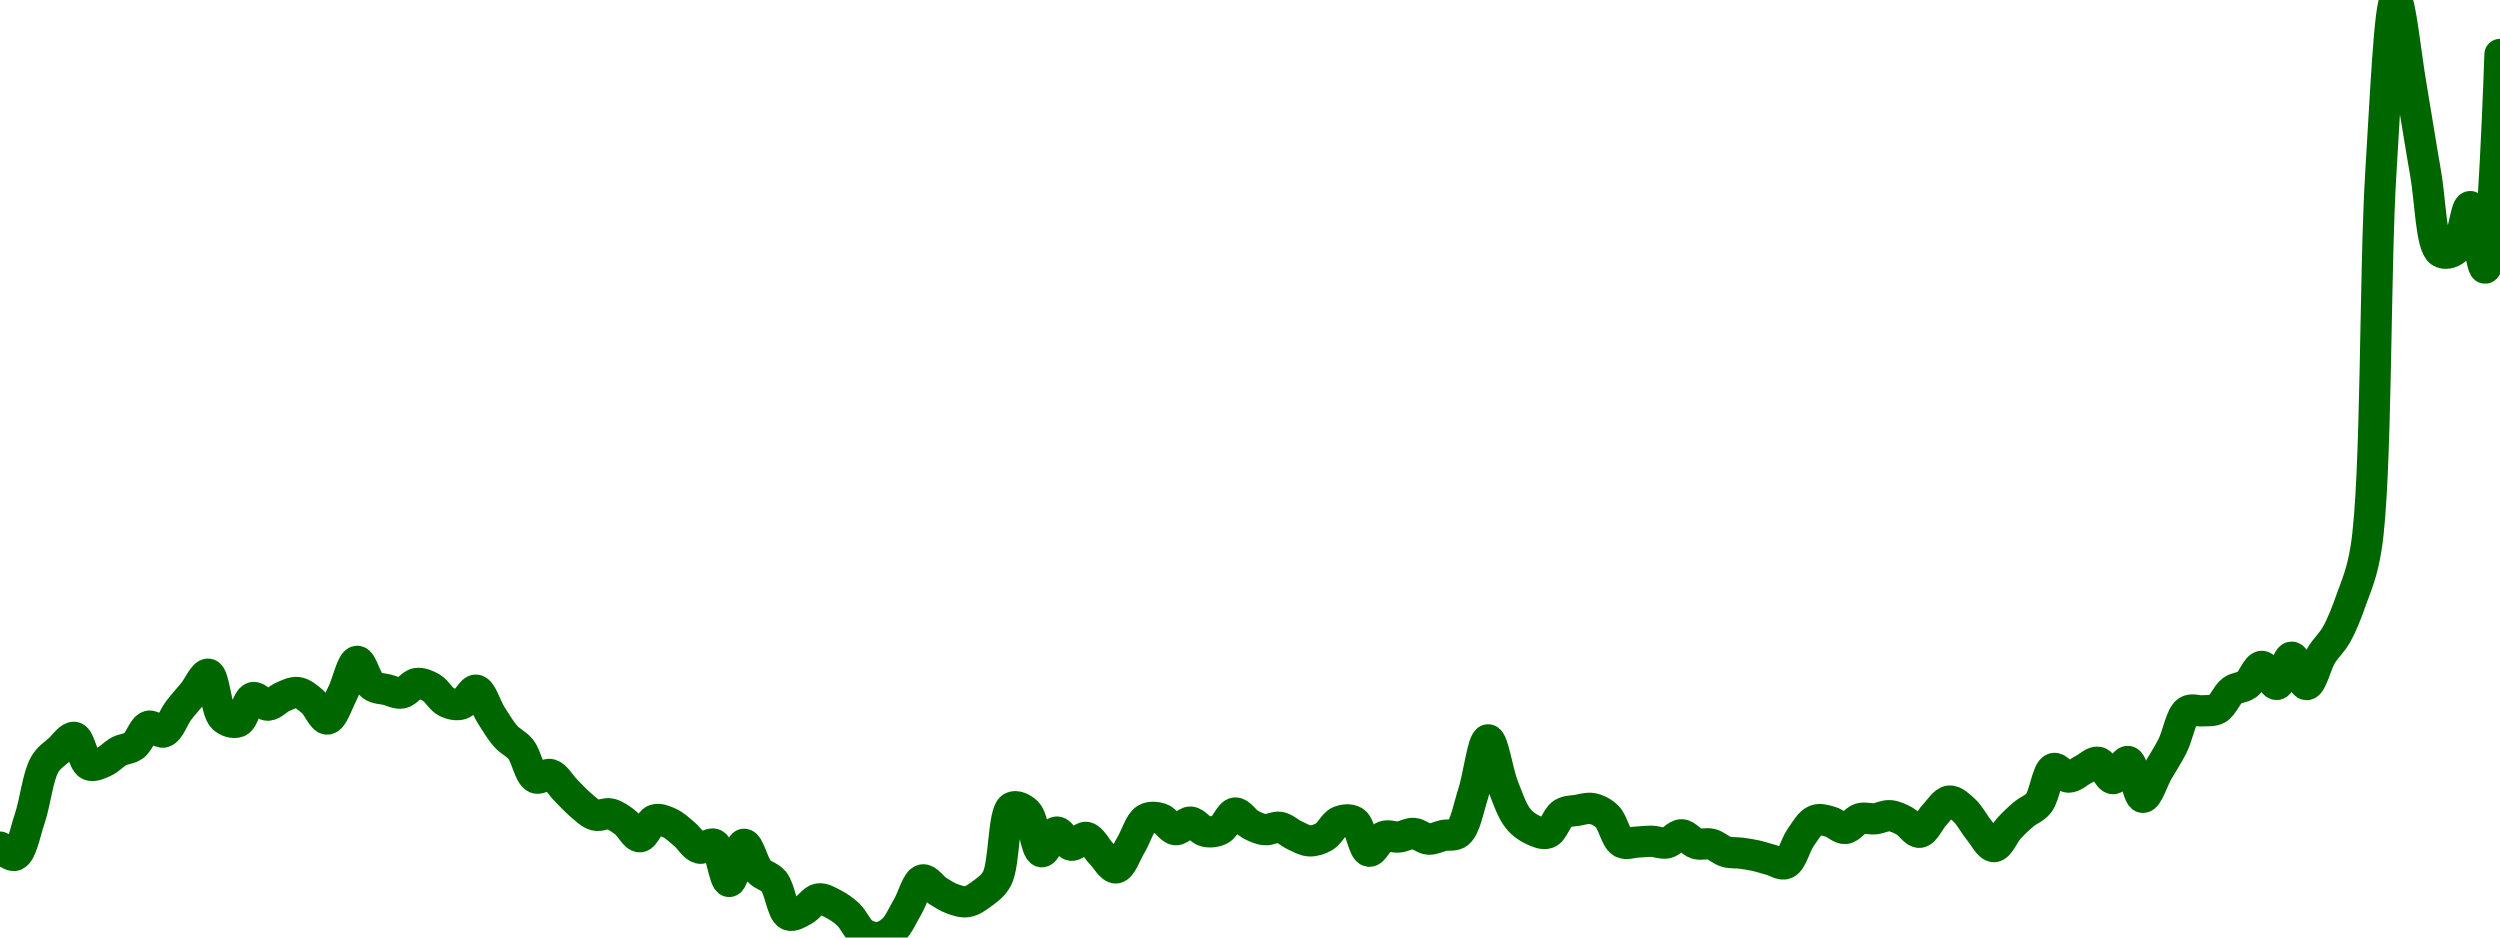 <!-- series7d: [{"tick_date":"2025-09-23 13:00:00","close":"0.151196"},{"tick_date":"2025-09-23 14:00:00","close":"0.150318"},{"tick_date":"2025-09-23 15:00:00","close":"0.154283"},{"tick_date":"2025-09-23 16:00:00","close":"0.160075"},{"tick_date":"2025-09-23 17:00:00","close":"0.161706"},{"tick_date":"2025-09-23 18:00:00","close":"0.163011"},{"tick_date":"2025-09-23 19:00:00","close":"0.160055"},{"tick_date":"2025-09-23 20:00:00","close":"0.160399"},{"tick_date":"2025-09-23 21:00:00","close":"0.161519"},{"tick_date":"2025-09-23 22:00:00","close":"0.162123"},{"tick_date":"2025-09-23 23:00:00","close":"0.164213"},{"tick_date":"2025-09-24 00:00:00","close":"0.163589"},{"tick_date":"2025-09-24 01:00:00","close":"0.165895"},{"tick_date":"2025-09-24 02:00:00","close":"0.167815"},{"tick_date":"2025-09-24 03:00:00","close":"0.169812"},{"tick_date":"2025-09-24 04:00:00","close":"0.165122"},{"tick_date":"2025-09-24 05:00:00","close":"0.164693"},{"tick_date":"2025-09-24 06:00:00","close":"0.167292"},{"tick_date":"2025-09-24 07:00:00","close":"0.166479"},{"tick_date":"2025-09-24 08:00:00","close":"0.167378"},{"tick_date":"2025-09-24 09:00:00","close":"0.167838"},{"tick_date":"2025-09-24 10:00:00","close":"0.166865"},{"tick_date":"2025-09-24 11:00:00","close":"0.164984"},{"tick_date":"2025-09-24 12:00:00","close":"0.167696"},{"tick_date":"2025-09-24 13:00:00","close":"0.171198"},{"tick_date":"2025-09-24 14:00:00","close":"0.168598"},{"tick_date":"2025-09-24 15:00:00","close":"0.168148"},{"tick_date":"2025-09-24 16:00:00","close":"0.167786"},{"tick_date":"2025-09-24 17:00:00","close":"0.16881"},{"tick_date":"2025-09-24 18:00:00","close":"0.168346"},{"tick_date":"2025-09-24 19:00:00","close":"0.166821"},{"tick_date":"2025-09-24 20:00:00","close":"0.166604"},{"tick_date":"2025-09-24 21:00:00","close":"0.168093"},{"tick_date":"2025-09-24 22:00:00","close":"0.165415"},{"tick_date":"2025-09-24 23:00:00","close":"0.163099"},{"tick_date":"2025-09-25 00:00:00","close":"0.16172"},{"tick_date":"2025-09-25 01:00:00","close":"0.158657"},{"tick_date":"2025-09-25 02:00:00","close":"0.159004"},{"tick_date":"2025-09-25 03:00:00","close":"0.157361"},{"tick_date":"2025-09-25 04:00:00","close":"0.155775"},{"tick_date":"2025-09-25 05:00:00","close":"0.154642"},{"tick_date":"2025-09-25 06:00:00","close":"0.154775"},{"tick_date":"2025-09-25 07:00:00","close":"0.153878"},{"tick_date":"2025-09-25 08:00:00","close":"0.152318"},{"tick_date":"2025-09-25 09:00:00","close":"0.154127"},{"tick_date":"2025-09-25 10:00:00","close":"0.153785"},{"tick_date":"2025-09-25 11:00:00","close":"0.152583"},{"tick_date":"2025-09-25 12:00:00","close":"0.15109"},{"tick_date":"2025-09-25 13:00:00","close":"0.151491"},{"tick_date":"2025-09-25 14:00:00","close":"0.147504"},{"tick_date":"2025-09-25 15:00:00","close":"0.151502"},{"tick_date":"2025-09-25 16:00:00","close":"0.148633"},{"tick_date":"2025-09-25 17:00:00","close":"0.147498"},{"tick_date":"2025-09-25 18:00:00","close":"0.143906"},{"tick_date":"2025-09-25 19:00:00","close":"0.1444"},{"tick_date":"2025-09-25 20:00:00","close":"0.145622"},{"tick_date":"2025-09-25 21:00:00","close":"0.145077"},{"tick_date":"2025-09-25 22:00:00","close":"0.143949"},{"tick_date":"2025-09-25 23:00:00","close":"0.141931"},{"tick_date":"2025-09-26 00:00:00","close":"0.141469"},{"tick_date":"2025-09-26 01:00:00","close":"0.142248"},{"tick_date":"2025-09-26 02:00:00","close":"0.144791"},{"tick_date":"2025-09-26 03:00:00","close":"0.147667"},{"tick_date":"2025-09-26 04:00:00","close":"0.1465"},{"tick_date":"2025-09-26 05:00:00","close":"0.145627"},{"tick_date":"2025-09-26 06:00:00","close":"0.14533"},{"tick_date":"2025-09-26 07:00:00","close":"0.146192"},{"tick_date":"2025-09-26 08:00:00","close":"0.147817"},{"tick_date":"2025-09-26 09:00:00","close":"0.155463"},{"tick_date":"2025-09-26 10:00:00","close":"0.154942"},{"tick_date":"2025-09-26 11:00:00","close":"0.150704"},{"tick_date":"2025-09-26 12:00:00","close":"0.152818"},{"tick_date":"2025-09-26 13:00:00","close":"0.151401"},{"tick_date":"2025-09-26 14:00:00","close":"0.152243"},{"tick_date":"2025-09-26 15:00:00","close":"0.150517"},{"tick_date":"2025-09-26 16:00:00","close":"0.14896"},{"tick_date":"2025-09-26 17:00:00","close":"0.151436"},{"tick_date":"2025-09-26 18:00:00","close":"0.154214"},{"tick_date":"2025-09-26 19:00:00","close":"0.154265"},{"tick_date":"2025-09-26 20:00:00","close":"0.153074"},{"tick_date":"2025-09-26 21:00:00","close":"0.15389"},{"tick_date":"2025-09-26 22:00:00","close":"0.152896"},{"tick_date":"2025-09-26 23:00:00","close":"0.153102"},{"tick_date":"2025-09-27 00:00:00","close":"0.154869"},{"tick_date":"2025-09-27 01:00:00","close":"0.153663"},{"tick_date":"2025-09-27 02:00:00","close":"0.153076"},{"tick_date":"2025-09-27 03:00:00","close":"0.153333"},{"tick_date":"2025-09-27 04:00:00","close":"0.15247"},{"tick_date":"2025-09-27 05:00:00","close":"0.151873"},{"tick_date":"2025-09-27 06:00:00","close":"0.152332"},{"tick_date":"2025-09-27 07:00:00","close":"0.153949"},{"tick_date":"2025-09-27 08:00:00","close":"0.15394"},{"tick_date":"2025-09-27 09:00:00","close":"0.150756"},{"tick_date":"2025-09-27 10:00:00","close":"0.152341"},{"tick_date":"2025-09-27 11:00:00","close":"0.152285"},{"tick_date":"2025-09-27 12:00:00","close":"0.152674"},{"tick_date":"2025-09-27 13:00:00","close":"0.152057"},{"tick_date":"2025-09-27 14:00:00","close":"0.15245"},{"tick_date":"2025-09-27 15:00:00","close":"0.152739"},{"tick_date":"2025-09-27 16:00:00","close":"0.156975"},{"tick_date":"2025-09-27 17:00:00","close":"0.162745"},{"tick_date":"2025-09-27 18:00:00","close":"0.157789"},{"tick_date":"2025-09-27 19:00:00","close":"0.15431"},{"tick_date":"2025-09-27 20:00:00","close":"0.153058"},{"tick_date":"2025-09-27 21:00:00","close":"0.152719"},{"tick_date":"2025-09-27 22:00:00","close":"0.154801"},{"tick_date":"2025-09-27 23:00:00","close":"0.155162"},{"tick_date":"2025-09-28 00:00:00","close":"0.155349"},{"tick_date":"2025-09-28 01:00:00","close":"0.15449"},{"tick_date":"2025-09-28 02:00:00","close":"0.151705"},{"tick_date":"2025-09-28 03:00:00","close":"0.151739"},{"tick_date":"2025-09-28 04:00:00","close":"0.151827"},{"tick_date":"2025-09-28 05:00:00","close":"0.15165"},{"tick_date":"2025-09-28 06:00:00","close":"0.152524"},{"tick_date":"2025-09-28 07:00:00","close":"0.151573"},{"tick_date":"2025-09-28 08:00:00","close":"0.15151"},{"tick_date":"2025-09-28 09:00:00","close":"0.150698"},{"tick_date":"2025-09-28 10:00:00","close":"0.150545"},{"tick_date":"2025-09-28 11:00:00","close":"0.150275"},{"tick_date":"2025-09-28 12:00:00","close":"0.14983"},{"tick_date":"2025-09-28 13:00:00","close":"0.149434"},{"tick_date":"2025-09-28 14:00:00","close":"0.152224"},{"tick_date":"2025-09-28 15:00:00","close":"0.154081"},{"tick_date":"2025-09-28 16:00:00","close":"0.153931"},{"tick_date":"2025-09-28 17:00:00","close":"0.153208"},{"tick_date":"2025-09-28 18:00:00","close":"0.154263"},{"tick_date":"2025-09-28 19:00:00","close":"0.154249"},{"tick_date":"2025-09-28 20:00:00","close":"0.154582"},{"tick_date":"2025-09-28 21:00:00","close":"0.153989"},{"tick_date":"2025-09-28 22:00:00","close":"0.152795"},{"tick_date":"2025-09-28 23:00:00","close":"0.154667"},{"tick_date":"2025-09-29 00:00:00","close":"0.156157"},{"tick_date":"2025-09-29 01:00:00","close":"0.15516"},{"tick_date":"2025-09-29 02:00:00","close":"0.153012"},{"tick_date":"2025-09-29 03:00:00","close":"0.151253"},{"tick_date":"2025-09-29 04:00:00","close":"0.153218"},{"tick_date":"2025-09-29 05:00:00","close":"0.15475"},{"tick_date":"2025-09-29 06:00:00","close":"0.155935"},{"tick_date":"2025-09-29 07:00:00","close":"0.159654"},{"tick_date":"2025-09-29 08:00:00","close":"0.158731"},{"tick_date":"2025-09-29 09:00:00","close":"0.159543"},{"tick_date":"2025-09-29 10:00:00","close":"0.160332"},{"tick_date":"2025-09-29 11:00:00","close":"0.158569"},{"tick_date":"2025-09-29 12:00:00","close":"0.160417"},{"tick_date":"2025-09-29 13:00:00","close":"0.156556"},{"tick_date":"2025-09-29 14:00:00","close":"0.159347"},{"tick_date":"2025-09-29 15:00:00","close":"0.162115"},{"tick_date":"2025-09-29 16:00:00","close":"0.165819"},{"tick_date":"2025-09-29 17:00:00","close":"0.16587"},{"tick_date":"2025-09-29 18:00:00","close":"0.166085"},{"tick_date":"2025-09-29 19:00:00","close":"0.168039"},{"tick_date":"2025-09-29 20:00:00","close":"0.168702"},{"tick_date":"2025-09-29 21:00:00","close":"0.170657"},{"tick_date":"2025-09-29 22:00:00","close":"0.16871"},{"tick_date":"2025-09-29 23:00:00","close":"0.171649"},{"tick_date":"2025-09-30 00:00:00","close":"0.168691"},{"tick_date":"2025-09-30 01:00:00","close":"0.171867"},{"tick_date":"2025-09-30 02:00:00","close":"0.174046"},{"tick_date":"2025-09-30 03:00:00","close":"0.177813"},{"tick_date":"2025-09-30 04:00:00","close":"0.183387"},{"tick_date":"2025-09-30 05:00:00","close":"0.22401"},{"tick_date":"2025-09-30 06:00:00","close":"0.242387"},{"tick_date":"2025-09-30 07:00:00","close":"0.233375"},{"tick_date":"2025-09-30 08:00:00","close":"0.223742"},{"tick_date":"2025-09-30 09:00:00","close":"0.215286"},{"tick_date":"2025-09-30 10:00:00","close":"0.215526"},{"tick_date":"2025-09-30 11:00:00","close":"0.220146"},{"tick_date":"2025-09-30 12:00:00","close":"0.213527"},{"tick_date":"2025-09-30 13:00:00","close":"0.236523"}] -->

<svg width="160" height="60" viewBox="0 0 160 60" xmlns="http://www.w3.org/2000/svg">
  <defs>
    <linearGradient id="grad-area" x1="0" y1="0" x2="0" y2="1">
      <stop offset="0%" stop-color="rgba(76,175,80,.2)" />
      <stop offset="100%" stop-color="rgba(0,0,0,0)" />
    </linearGradient>
  </defs>

  <path d="M0,54.217C0,54.217,0.678,54.837,0.952,54.739C1.372,54.589,1.61,53.251,1.905,52.382C2.254,51.351,2.418,49.7,2.857,48.938C3.128,48.468,3.484,48.265,3.81,47.968C4.119,47.686,4.475,47.136,4.762,47.192C5.128,47.265,5.316,48.767,5.714,48.95C5.992,49.078,6.362,48.878,6.667,48.745C6.999,48.6,7.29,48.253,7.619,48.079C7.927,47.917,8.281,47.936,8.571,47.72C8.931,47.453,9.165,46.578,9.524,46.478C9.814,46.397,10.189,46.936,10.476,46.849C10.843,46.737,11.101,45.907,11.429,45.478C11.737,45.073,12.065,44.722,12.381,44.336C12.7,43.946,13.053,43.1,13.333,43.149C13.723,43.217,13.822,45.504,14.286,45.937C14.554,46.188,14.956,46.304,15.238,46.192C15.621,46.04,15.818,44.752,16.19,44.647C16.476,44.567,16.827,45.137,17.143,45.131C17.462,45.124,17.77,44.732,18.095,44.596C18.405,44.467,18.739,44.281,19.048,44.323C19.375,44.366,19.702,44.647,20,44.901C20.343,45.193,20.652,46.045,20.952,46.019C21.292,45.99,21.602,44.987,21.905,44.407C22.24,43.765,22.519,42.346,22.857,42.325C23.158,42.306,23.427,43.582,23.81,43.871C24.092,44.083,24.443,44.058,24.762,44.138C25.078,44.218,25.408,44.407,25.714,44.353C26.044,44.296,26.338,43.792,26.667,43.745C26.974,43.7,27.321,43.849,27.619,44.02C27.962,44.218,28.225,44.761,28.571,44.927C28.868,45.069,29.227,45.15,29.524,45.056C29.869,44.947,30.182,44.129,30.476,44.171C30.827,44.221,31.103,45.257,31.429,45.763C31.738,46.244,32.037,46.758,32.381,47.14C32.679,47.471,33.046,47.598,33.333,47.96C33.7,48.422,33.883,49.593,34.286,49.781C34.563,49.911,34.943,49.486,35.238,49.575C35.587,49.68,35.872,50.23,36.19,50.552C36.507,50.87,36.814,51.218,37.143,51.494C37.45,51.752,37.76,52.077,38.095,52.168C38.398,52.251,38.74,52.022,39.048,52.089C39.376,52.16,39.697,52.396,40,52.622C40.335,52.872,40.641,53.561,40.952,53.55C41.276,53.538,41.55,52.591,41.905,52.474C42.197,52.378,42.554,52.54,42.857,52.678C43.192,52.83,43.499,53.132,43.81,53.392C44.134,53.664,44.419,54.191,44.762,54.28C45.06,54.357,45.443,53.903,45.714,54.041C46.152,54.265,46.349,56.412,46.667,56.412C46.984,56.412,47.277,54.057,47.619,54.035C47.918,54.016,48.201,55.329,48.571,55.741C48.857,56.059,49.245,56.075,49.524,56.416C49.919,56.897,50.057,58.361,50.476,58.551C50.75,58.675,51.124,58.414,51.429,58.257C51.762,58.086,52.048,57.585,52.381,57.531C52.686,57.481,53.027,57.699,53.333,57.855C53.663,58.023,53.987,58.244,54.286,58.526C54.628,58.849,54.878,59.484,55.238,59.725C55.528,59.919,55.878,60.027,56.19,60C56.513,59.972,56.857,59.793,57.143,59.537C57.514,59.204,57.785,58.549,58.095,58.025C58.42,57.477,58.679,56.396,59.048,56.315C59.334,56.252,59.676,56.804,60,57.009C60.311,57.206,60.625,57.412,60.952,57.528C61.261,57.638,61.596,57.753,61.905,57.704C62.231,57.653,62.556,57.418,62.857,57.192C63.195,56.939,63.543,56.722,63.81,56.226C64.302,55.307,64.194,52.009,64.762,51.68C65.025,51.527,65.444,51.732,65.714,51.99C66.158,52.413,66.294,54.456,66.667,54.509C66.952,54.551,67.283,53.286,67.619,53.253C67.921,53.223,68.24,54.055,68.571,54.095C68.877,54.132,69.225,53.543,69.524,53.594C69.865,53.653,70.154,54.291,70.476,54.621C70.79,54.941,71.13,55.58,71.429,55.546C71.771,55.507,72.07,54.583,72.381,54.074C72.705,53.543,72.939,52.659,73.333,52.423C73.612,52.255,73.984,52.298,74.286,52.392C74.623,52.498,74.912,53.073,75.238,53.1C75.548,53.126,75.877,52.602,76.19,52.615C76.512,52.629,76.812,53.134,77.143,53.206C77.449,53.273,77.803,53.236,78.095,53.084C78.45,52.898,78.715,52.065,79.048,52.033C79.352,52.004,79.669,52.57,80,52.75C80.306,52.916,80.631,53.068,80.952,53.099C81.266,53.129,81.596,52.894,81.905,52.946C82.232,53.002,82.535,53.313,82.857,53.459C83.17,53.601,83.49,53.802,83.81,53.814C84.125,53.827,84.466,53.717,84.762,53.541C85.108,53.336,85.364,52.725,85.714,52.58C86.008,52.458,86.391,52.415,86.667,52.585C87.078,52.84,87.256,54.419,87.619,54.478C87.908,54.526,88.222,53.673,88.571,53.536C88.866,53.421,89.209,53.602,89.524,53.569C89.844,53.537,90.162,53.318,90.476,53.338C90.797,53.359,91.108,53.685,91.429,53.705C91.743,53.725,92.062,53.539,92.381,53.471C92.697,53.404,93.064,53.524,93.333,53.3C93.783,52.925,93.988,51.693,94.286,50.781C94.629,49.733,94.909,47.357,95.238,47.351C95.545,47.344,95.845,49.411,96.19,50.297C96.487,51.057,96.757,51.878,97.143,52.365C97.424,52.721,97.759,52.953,98.095,53.11C98.397,53.251,98.76,53.418,99.048,53.311C99.412,53.177,99.636,52.306,100,52.074C100.288,51.89,100.633,51.913,100.952,51.859C101.268,51.805,101.596,51.689,101.905,51.748C102.232,51.81,102.573,51.983,102.857,52.258C103.234,52.625,103.415,53.691,103.81,53.914C104.088,54.072,104.445,53.906,104.762,53.894C105.079,53.882,105.397,53.833,105.714,53.842C106.032,53.851,106.358,54.008,106.667,53.947C106.995,53.882,107.303,53.422,107.619,53.427C107.938,53.433,108.241,53.895,108.571,53.993C108.878,54.083,109.215,53.95,109.524,54.03C109.851,54.115,110.15,54.418,110.476,54.513C110.785,54.603,111.112,54.562,111.429,54.604C111.747,54.646,112.065,54.694,112.381,54.764C112.7,54.836,113.015,54.946,113.333,55.029C113.65,55.112,114.006,55.384,114.286,55.264C114.676,55.098,114.896,54.088,115.238,53.606C115.537,53.184,115.832,52.646,116.19,52.502C116.481,52.385,116.832,52.509,117.143,52.591C117.468,52.677,117.784,53.045,118.095,53.021C118.42,52.995,118.715,52.492,119.048,52.393C119.352,52.304,119.684,52.433,120,52.402C120.319,52.37,120.638,52.18,120.952,52.204C121.273,52.228,121.599,52.39,121.905,52.556C122.236,52.736,122.555,53.3,122.857,53.266C123.193,53.229,123.482,52.495,123.81,52.153C124.118,51.832,124.432,51.299,124.762,51.267C125.068,51.238,125.42,51.59,125.714,51.86C126.065,52.182,126.339,52.74,126.667,53.137C126.975,53.511,127.306,54.192,127.619,54.183C127.942,54.174,128.243,53.371,128.571,53.015C128.879,52.682,129.197,52.379,129.524,52.104C129.833,51.843,130.198,51.751,130.476,51.399C130.873,50.899,131.02,49.324,131.429,49.188C131.705,49.097,132.061,49.728,132.381,49.737C132.696,49.745,133.015,49.413,133.333,49.254C133.65,49.096,133.988,48.729,134.286,48.785C134.63,48.85,134.923,49.837,135.238,49.833C135.558,49.83,135.905,48.688,136.19,48.735C136.563,48.795,136.802,51.008,137.143,51.03C137.442,51.049,137.777,49.922,138.095,49.371C138.412,48.821,138.747,48.323,139.048,47.725C139.386,47.053,139.568,45.817,140,45.523C140.272,45.338,140.636,45.519,140.952,45.493C141.271,45.466,141.616,45.526,141.905,45.365C142.266,45.163,142.504,44.465,142.857,44.203C143.15,43.986,143.517,44.026,143.81,43.809C144.163,43.547,144.444,42.647,144.762,42.647C145.079,42.646,145.416,43.832,145.714,43.804C146.058,43.771,146.35,42.056,146.667,42.057C146.985,42.057,147.306,43.82,147.619,43.815C147.941,43.811,148.229,42.485,148.571,41.927C148.87,41.441,149.233,41.142,149.524,40.632C149.882,40.004,150.182,39.221,150.476,38.392C150.826,37.405,151.165,36.713,151.429,35.078C152.126,30.748,151.972,17.397,152.381,10.926C152.657,6.567,152.938,0.018,153.333,0C153.612,-0.012,153.973,3.541,154.286,5.358C154.608,7.234,154.91,9.24,155.238,11.085C155.546,12.817,155.584,15.682,156.19,16.113C156.454,16.299,156.875,16.193,157.143,15.97C157.609,15.583,157.8,13.209,158.095,13.223C158.444,13.24,158.781,17.181,159.048,17.158C159.538,17.117,160,3.486,160,3.486"
        fill="none"
        stroke="#006600"
        stroke-width="2"
        stroke-linejoin="round"
        stroke-linecap="round"
        />
</svg>